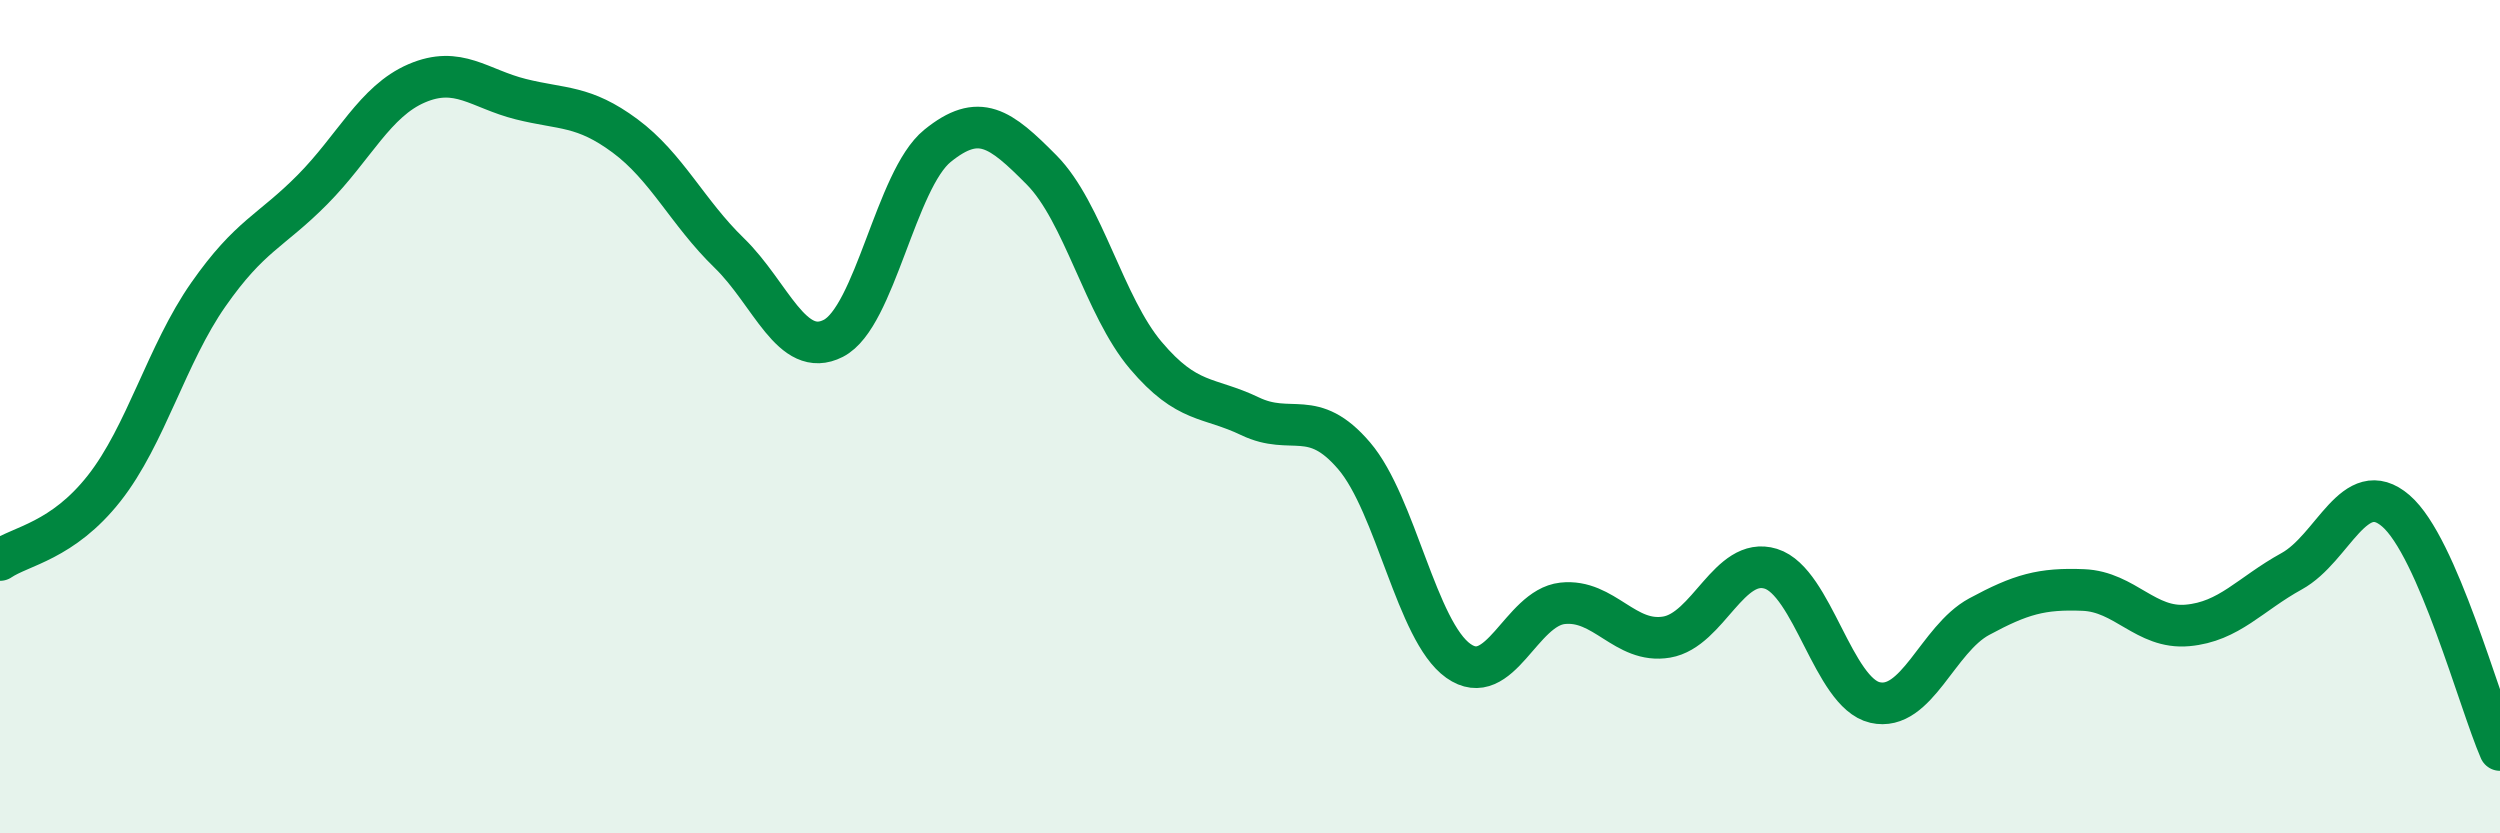 
    <svg width="60" height="20" viewBox="0 0 60 20" xmlns="http://www.w3.org/2000/svg">
      <path
        d="M 0,13.44 C 0.5,13.1 1.5,12.99 2.5,11.72 C 3.5,10.45 4,8.5 5,7.07 C 6,5.64 6.5,5.56 7.5,4.55 C 8.5,3.54 9,2.43 10,2 C 11,1.57 11.5,2.13 12.5,2.38 C 13.5,2.63 14,2.52 15,3.26 C 16,4 16.5,5.1 17.5,6.07 C 18.5,7.04 19,8.63 20,8.12 C 21,7.61 21.5,4.31 22.5,3.5 C 23.5,2.69 24,3.07 25,4.08 C 26,5.09 26.5,7.35 27.5,8.53 C 28.5,9.71 29,9.51 30,9.99 C 31,10.47 31.5,9.77 32.5,10.94 C 33.5,12.11 34,15.15 35,15.86 C 36,16.57 36.5,14.59 37.5,14.48 C 38.5,14.37 39,15.46 40,15.29 C 41,15.12 41.5,13.34 42.5,13.65 C 43.5,13.96 44,16.63 45,16.86 C 46,17.09 46.5,15.34 47.5,14.8 C 48.5,14.26 49,14.12 50,14.16 C 51,14.2 51.5,15.1 52.5,15.01 C 53.5,14.92 54,14.26 55,13.71 C 56,13.16 56.5,11.4 57.5,12.26 C 58.5,13.12 59.5,16.85 60,18L60 20L0 20Z"
        fill="#008740"
        opacity="0.1"
        stroke-linecap="round"
        stroke-linejoin="round"
      />
      <path
        d="M 0,13.44 C 0.5,13.1 1.5,12.99 2.5,11.72 C 3.5,10.45 4,8.5 5,7.07 C 6,5.64 6.5,5.56 7.5,4.55 C 8.5,3.54 9,2.43 10,2 C 11,1.57 11.5,2.13 12.5,2.38 C 13.5,2.63 14,2.52 15,3.26 C 16,4 16.5,5.1 17.5,6.07 C 18.5,7.04 19,8.63 20,8.12 C 21,7.61 21.5,4.31 22.5,3.5 C 23.5,2.69 24,3.07 25,4.08 C 26,5.09 26.5,7.35 27.5,8.53 C 28.5,9.71 29,9.51 30,9.99 C 31,10.47 31.5,9.77 32.5,10.94 C 33.5,12.11 34,15.15 35,15.86 C 36,16.57 36.5,14.59 37.5,14.48 C 38.5,14.37 39,15.46 40,15.29 C 41,15.12 41.5,13.34 42.5,13.65 C 43.5,13.96 44,16.63 45,16.86 C 46,17.09 46.5,15.34 47.5,14.8 C 48.5,14.26 49,14.12 50,14.16 C 51,14.2 51.5,15.1 52.5,15.01 C 53.5,14.92 54,14.26 55,13.71 C 56,13.16 56.5,11.4 57.5,12.26 C 58.5,13.12 59.5,16.85 60,18"
        stroke="#008740"
        stroke-width="1"
        fill="none"
        stroke-linecap="round"
        stroke-linejoin="round"
      />
    </svg>
  